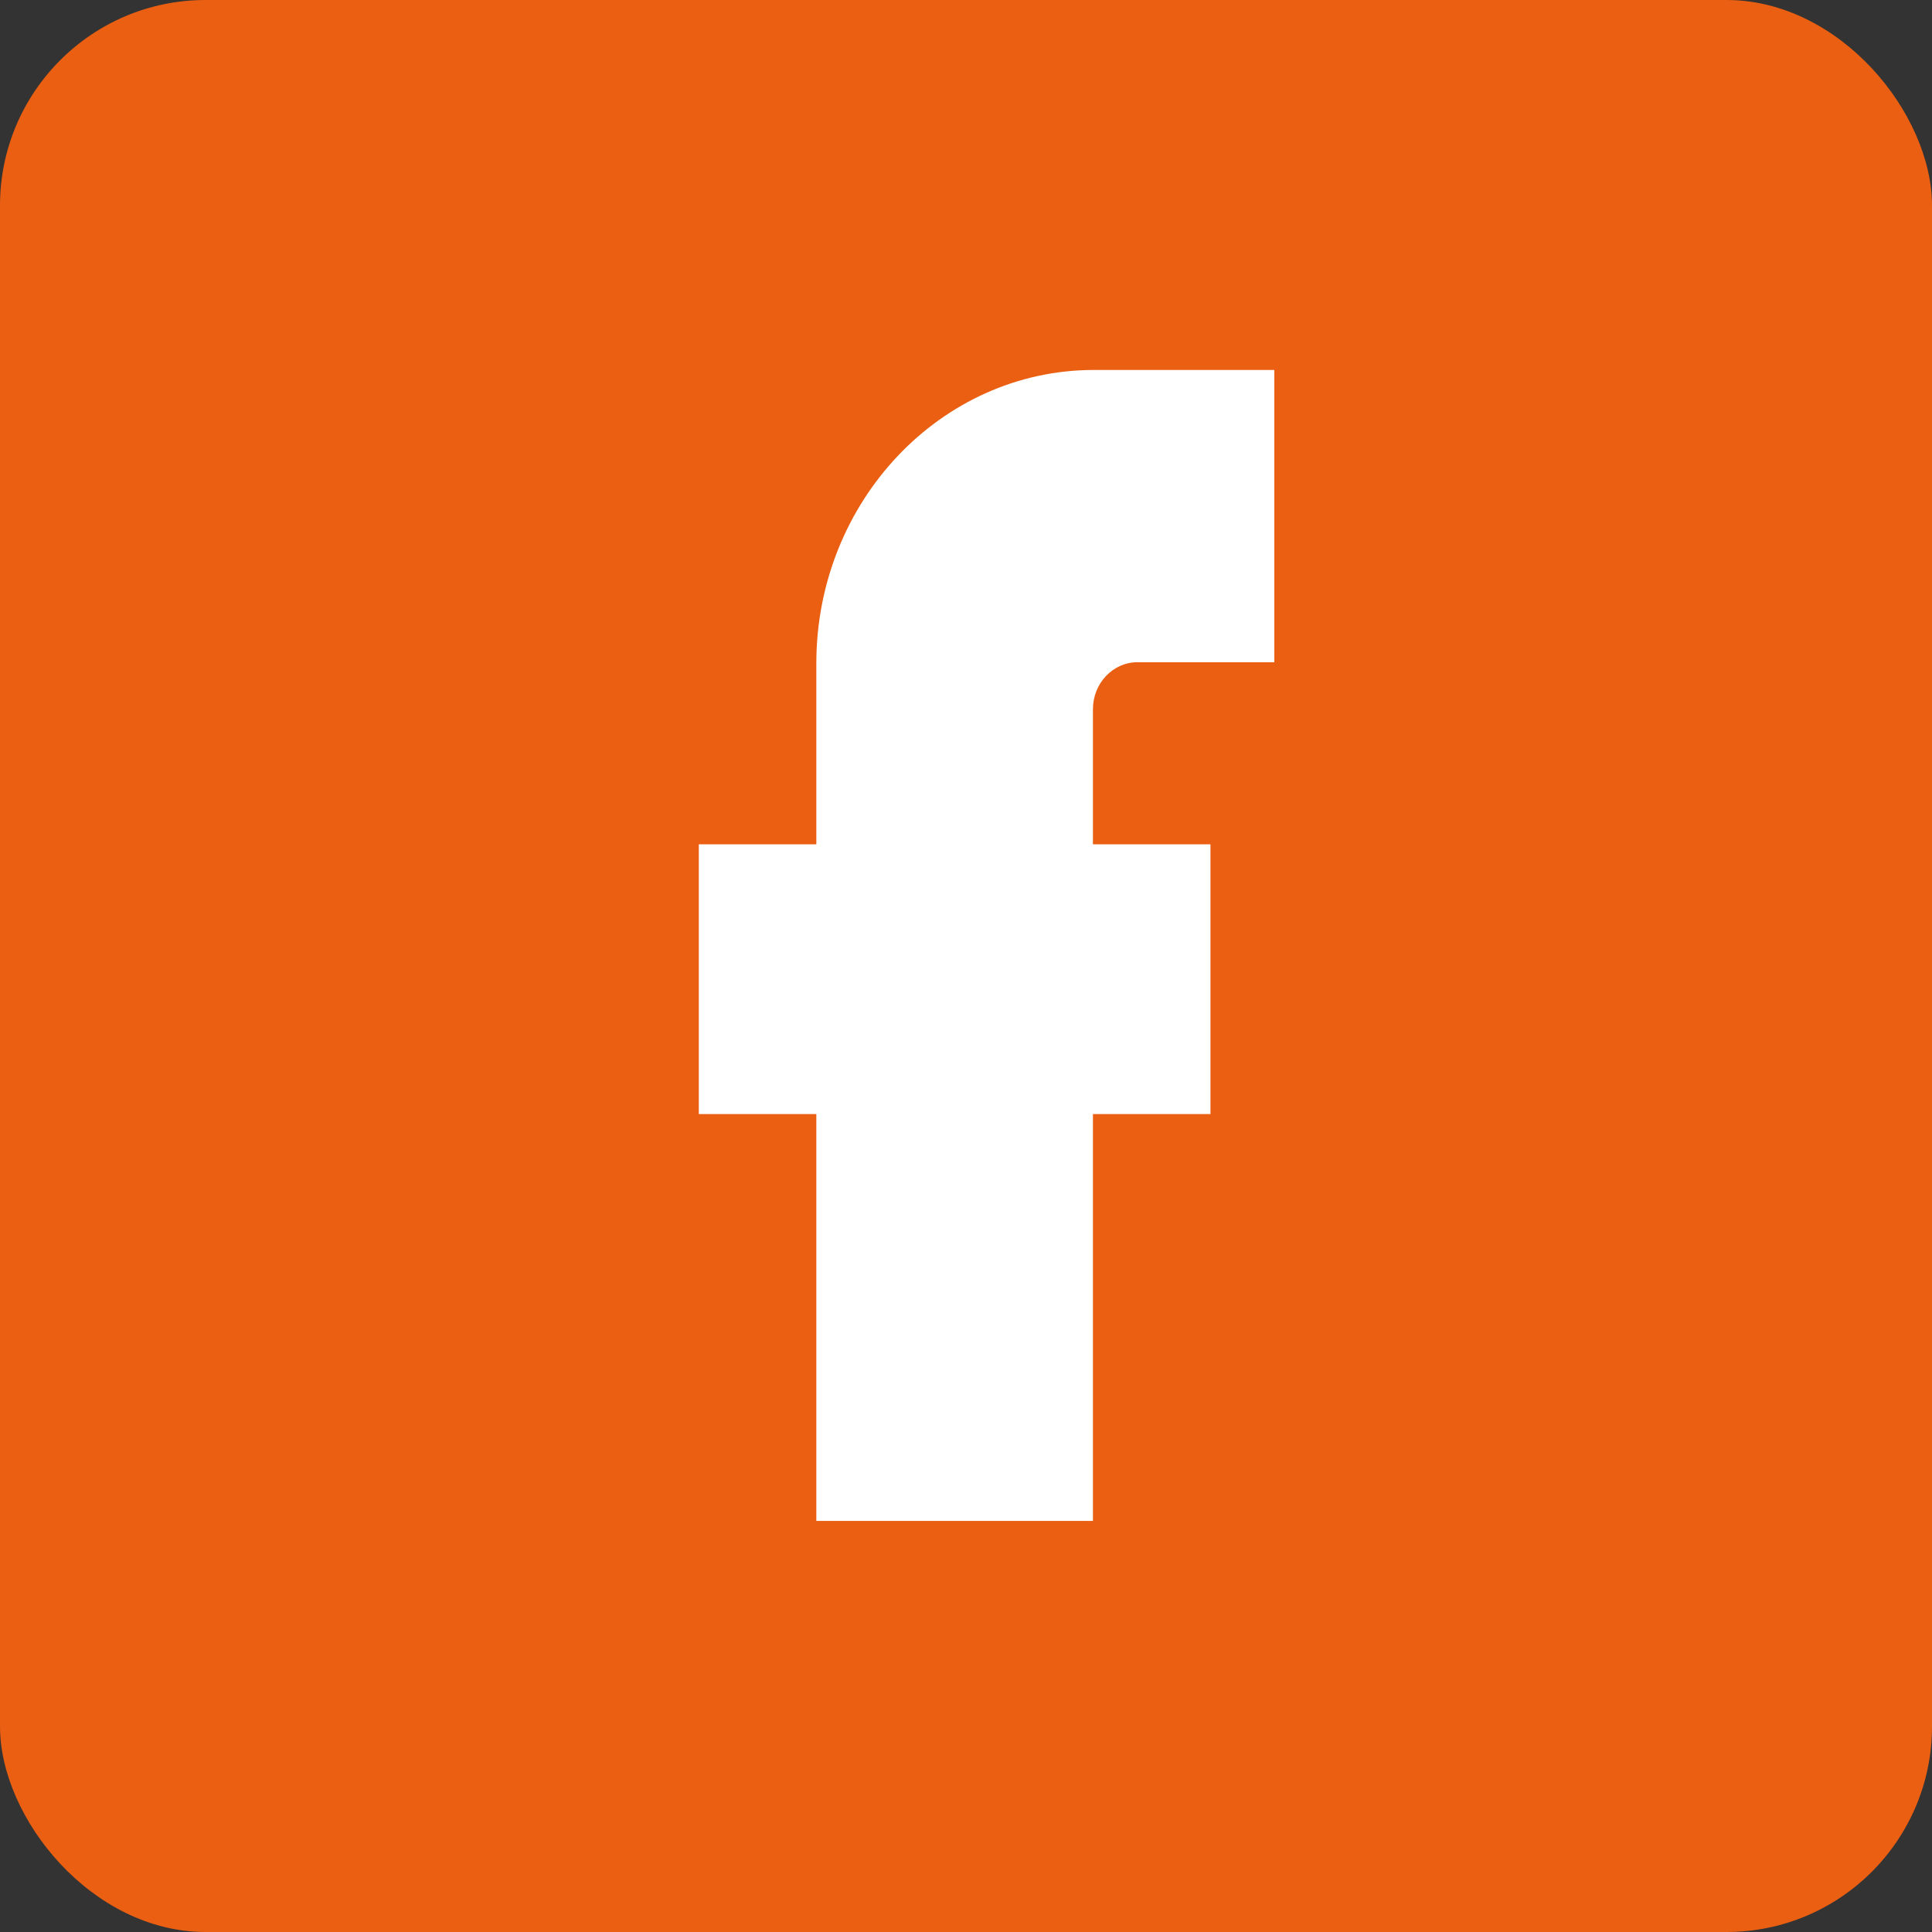 <svg width="47" height="47" viewBox="0 0 47 47" fill="none" xmlns="http://www.w3.org/2000/svg">
<rect x="0" y="0" width="47" height="47" fill="#333333" stroke="none"/>
<g clip-path="url(#clip0_1451_61)">
<rect width="47" height="47" rx="5" fill="#EA5F11"/>
<path d="M26.588 37H19.859V27.102H17V20.539H19.859V16.137C19.859 12.201 22.889 9 26.613 9H31V16.11H27.67C27.074 16.11 26.588 16.623 26.588 17.253V20.539H29.447V27.102H26.588V37Z" fill="white"/>
</g>
<defs>
<clipPath id="clip0_1451_61">
<rect width="47" height="47" fill="white"/>
</clipPath>
</defs>
</svg>
